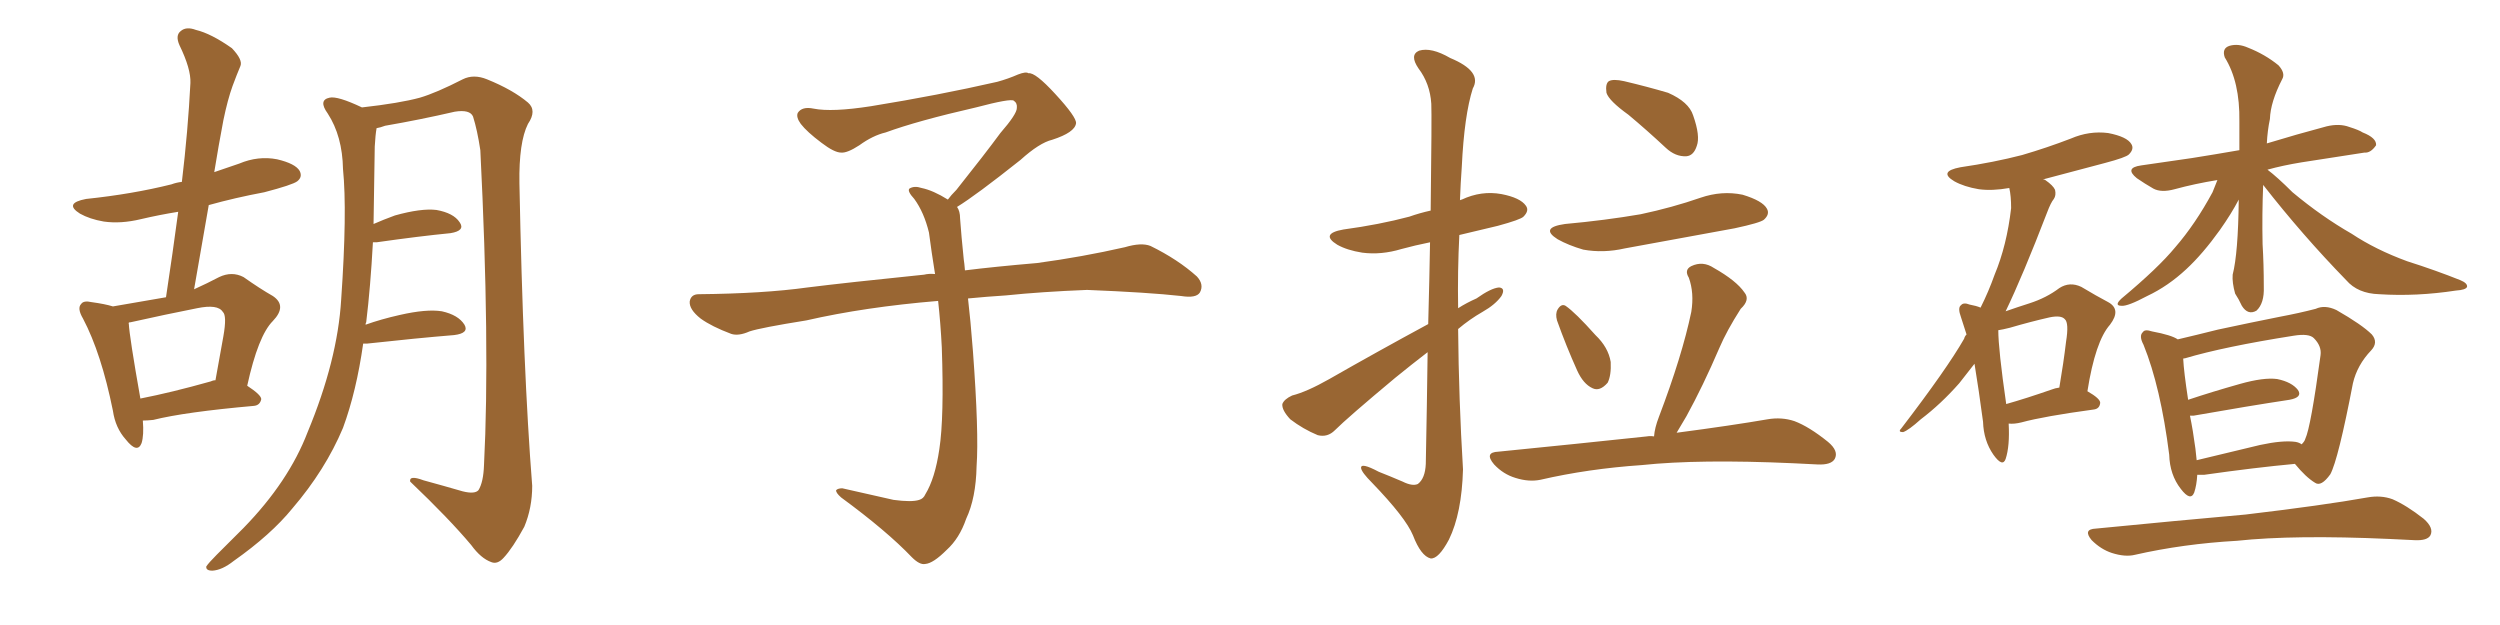 <svg xmlns="http://www.w3.org/2000/svg" xmlns:xlink="http://www.w3.org/1999/xlink" width="600" height="150"><path fill="#996633" padding="10" d="M34.28 100.93L34.28 100.93Q34.57 104.44 33.98 106.35L33.98 106.35Q32.96 108.98 30.18 105.47L30.18 105.47Q27.69 102.69 27.10 98.58L27.10 98.58Q24.32 84.81 19.92 76.46L19.92 76.46Q18.46 73.97 19.48 72.95L19.48 72.95Q20.07 72.07 21.97 72.51L21.97 72.51Q25.20 72.95 27.10 73.54L27.10 73.54Q34.13 72.36 39.84 71.34L39.84 71.34Q41.46 60.64 42.77 50.83L42.77 50.83Q38.23 51.56 33.84 52.59L33.84 52.59Q29.00 53.76 24.90 53.17L24.90 53.17Q21.53 52.59 19.19 51.27L19.19 51.27Q15.23 48.78 20.65 47.75L20.65 47.75Q31.79 46.58 41.16 44.24L41.16 44.24Q42.33 43.80 43.65 43.65L43.65 43.65Q45.12 31.35 45.70 19.92L45.70 19.92Q45.85 16.55 43.07 10.84L43.07 10.84Q42.04 8.50 43.36 7.47L43.36 7.47Q44.68 6.30 47.02 7.18L47.02 7.18Q50.68 8.06 55.66 11.57L55.66 11.57Q58.30 14.36 57.71 15.82L57.71 15.82Q56.84 17.87 55.81 20.65L55.81 20.65Q54.64 23.88 53.61 28.86L53.61 28.86Q52.44 35.01 51.42 41.31L51.42 41.31Q54.35 40.28 57.42 39.26L57.42 39.26Q61.96 37.35 66.50 38.23L66.50 38.23Q70.90 39.26 71.92 41.02L71.92 41.02Q72.66 42.48 71.34 43.51L71.34 43.51Q70.17 44.38 63.43 46.14L63.43 46.14Q56.40 47.46 50.10 49.22L50.10 49.22Q48.34 59.18 46.58 69.43L46.58 69.43Q49.80 67.97 52.59 66.50L52.59 66.50Q55.66 65.04 58.45 66.50L58.45 66.50Q62.40 69.29 65.48 71.04L65.48 71.04Q68.99 73.39 65.48 77.05L65.48 77.05Q61.96 80.57 59.33 92.58L59.33 92.58Q62.70 94.78 62.70 95.80L62.70 95.80Q62.40 97.27 60.94 97.41L60.94 97.41Q44.38 98.88 36.77 100.78L36.77 100.78Q35.30 100.93 34.28 100.93ZM50.54 91.55L50.54 91.55Q51.12 91.26 51.71 91.26L51.71 91.26Q52.73 85.55 53.61 80.71L53.61 80.71Q54.49 75.73 53.47 74.85L53.47 74.85Q52.29 72.95 47.31 73.97L47.31 73.97Q39.84 75.44 31.35 77.34L31.35 77.34Q30.91 77.34 30.91 77.49L30.91 77.49Q30.76 77.49 30.91 77.64L30.91 77.64Q31.05 80.71 33.69 95.65L33.69 95.65Q41.16 94.19 50.54 91.55ZM87.16 82.47L87.16 82.47L87.16 82.47Q85.55 93.90 82.32 102.69L82.32 102.69Q78.08 112.79 70.17 122.02L70.17 122.02Q65.04 128.32 56.10 134.62L56.10 134.62Q53.32 136.82 50.98 136.96L50.98 136.96Q49.37 136.96 49.51 135.94L49.51 135.94Q50.10 135.06 52.00 133.15L52.00 133.15Q54.93 130.22 58.45 126.71L58.45 126.71Q69.29 115.58 73.83 103.71L73.83 103.71Q81.01 86.43 81.88 71.92L81.88 71.92Q83.35 50.83 82.32 40.58L82.32 40.58Q82.18 32.67 78.66 27.25L78.66 27.25Q76.32 24.02 79.10 23.44L79.10 23.44Q81.01 23.00 86.87 25.78L86.87 25.78Q95.95 24.76 100.78 23.44L100.78 23.44Q104.74 22.27 111.04 19.04L111.04 19.04Q113.67 17.72 116.89 19.04L116.89 19.04Q123.05 21.53 126.71 24.61L126.71 24.61Q128.91 26.51 126.71 29.74L126.71 29.74Q124.51 34.13 124.66 43.95L124.66 43.95Q125.54 88.92 127.73 116.60L127.73 116.60Q127.73 121.88 125.83 126.42L125.83 126.42Q123.05 131.54 120.85 133.89L120.85 133.89Q119.38 135.50 117.92 134.91L117.92 134.91Q115.43 134.03 113.09 130.81L113.09 130.81Q107.81 124.51 98.44 115.58L98.44 115.58Q98.14 113.96 101.66 115.28L101.66 115.28Q106.49 116.60 111.04 117.92L111.04 117.92Q113.96 118.65 114.84 117.63L114.84 117.63Q116.02 115.72 116.16 111.62L116.16 111.62Q117.63 83.06 115.28 36.04L115.28 36.04Q114.55 31.20 113.53 27.98L113.53 27.98Q112.79 26.22 109.13 26.81L109.13 26.81Q100.93 28.71 92.43 30.18L92.43 30.18Q91.26 30.62 90.38 30.76L90.38 30.76Q90.09 32.37 89.94 35.16L89.94 35.16Q89.79 44.97 89.65 53.76L89.65 53.76Q91.99 52.73 94.78 51.71L94.78 51.71Q101.07 49.95 104.74 50.39L104.74 50.39Q108.84 51.12 110.30 53.32L110.30 53.32Q111.77 55.37 108.11 55.96L108.11 55.96Q100.63 56.69 90.38 58.15L90.38 58.15Q89.65 58.15 89.50 58.15L89.50 58.15Q88.92 68.85 87.89 77.34L87.89 77.34Q87.74 77.49 87.74 77.93L87.74 77.93Q91.41 76.61 95.95 75.59L95.95 75.59Q102.39 74.12 106.05 74.71L106.05 74.71Q110.01 75.59 111.47 77.93L111.47 77.93Q112.65 79.98 108.98 80.42L108.98 80.42Q100.05 81.15 88.04 82.47L88.04 82.47Q87.30 82.47 87.16 82.47ZM229.69 49.66L229.69 49.66L229.69 49.66Q230.42 50.68 230.42 52.44L230.42 52.44Q230.71 56.54 231.30 62.26L231.30 62.26Q231.45 63.13 231.59 64.89L231.59 64.89Q238.62 64.01 248.88 63.13L248.88 63.13Q259.72 61.67 269.97 59.33L269.97 59.33Q273.93 58.15 276.12 59.03L276.12 59.03Q282.71 62.26 287.26 66.36L287.26 66.36Q289.01 68.26 287.99 70.17L287.99 70.17Q287.11 71.63 283.45 71.04L283.45 71.04Q275.54 70.17 260.89 69.58L260.89 69.58Q249.90 70.02 241.41 70.90L241.41 70.90Q236.87 71.19 232.32 71.63L232.32 71.63Q232.91 76.61 233.50 84.23L233.50 84.23Q234.96 103.86 234.38 111.91L234.38 111.91Q234.23 119.53 231.88 124.51L231.88 124.51Q230.27 129.20 227.20 131.98L227.20 131.98Q223.97 135.21 222.07 135.35L222.07 135.35Q220.75 135.64 218.85 133.74L218.85 133.74Q212.84 127.44 201.86 119.38L201.86 119.38Q200.54 118.21 200.68 117.63L200.68 117.63Q201.12 117.19 202.15 117.19L202.15 117.19Q208.15 118.51 214.45 119.97L214.45 119.97Q218.85 120.56 220.61 119.97L220.61 119.97Q221.63 119.68 222.07 118.65L222.07 118.65Q224.41 114.84 225.44 107.81L225.44 107.81Q226.61 100.20 226.03 83.35L226.03 83.35Q225.73 77.49 225.15 72.22L225.15 72.22Q207.57 73.68 193.51 76.90L193.51 76.90Q182.52 78.66 179.88 79.54L179.88 79.54Q177.25 80.71 175.49 80.13L175.49 80.13Q170.80 78.37 168.16 76.46L168.16 76.46Q165.38 74.27 165.53 72.36L165.53 72.36Q165.82 70.61 167.72 70.61L167.72 70.61Q183.25 70.46 193.80 68.99L193.80 68.99Q203.17 67.82 221.78 65.92L221.78 65.92Q222.95 65.63 224.41 65.77L224.41 65.77Q223.54 60.35 222.95 55.81L222.95 55.81Q221.78 50.98 219.43 47.75L219.43 47.75Q217.68 45.85 218.26 45.26L218.26 45.26Q219.43 44.53 221.19 45.12L221.19 45.12Q223.97 45.70 227.49 47.90L227.49 47.90Q228.22 46.88 229.54 45.56L229.54 45.56Q236.43 36.91 240.09 31.93L240.09 31.93Q244.04 27.39 244.04 25.93L244.04 25.93Q244.19 24.76 243.31 24.17L243.31 24.17Q242.58 23.58 234.23 25.78L234.23 25.78Q220.17 29.00 212.55 31.79L212.55 31.79Q209.47 32.52 206.25 34.86L206.25 34.86Q203.32 36.77 201.86 36.62L201.86 36.62Q200.24 36.62 197.17 34.28L197.17 34.28Q193.65 31.64 192.19 29.74L192.19 29.74Q191.02 28.13 191.46 27.10L191.46 27.10Q192.48 25.49 195.26 26.07L195.26 26.07Q199.66 26.95 209.03 25.49L209.03 25.49Q225.29 22.85 239.36 19.63L239.36 19.63Q241.99 18.90 244.34 17.87L244.34 17.87Q246.24 17.14 246.83 17.58L246.83 17.58Q248.44 17.29 253.27 22.56L253.27 22.56Q258.40 28.13 258.25 29.59L258.25 29.59Q257.96 31.79 252.54 33.54L252.54 33.54Q249.46 34.28 244.92 38.38L244.92 38.38Q234.23 46.88 229.69 49.66ZM342.63 84.52L342.63 84.52Q338.82 87.45 334.86 90.67L334.86 90.67Q323.44 100.20 320.36 103.27L320.36 103.27Q318.60 105.03 316.26 104.44L316.26 104.44Q312.74 102.98 309.67 100.63L309.67 100.63Q307.62 98.44 307.76 96.97L307.76 96.97Q308.20 95.80 310.11 94.92L310.11 94.92Q313.62 94.04 319.04 90.97L319.04 90.97Q330.32 84.52 342.77 77.78L342.77 77.78Q343.07 66.65 343.21 58.15L343.21 58.15Q339.55 58.89 336.33 59.77L336.33 59.77Q331.49 61.23 326.95 60.64L326.95 60.64Q323.29 60.06 320.95 58.74L320.95 58.74Q316.70 56.10 322.41 55.08L322.41 55.08Q331.05 53.91 338.23 52.00L338.23 52.00Q340.72 51.12 343.36 50.54L343.36 50.54Q343.65 27.69 343.51 24.90L343.51 24.90Q343.21 20.07 340.43 16.41L340.43 16.41Q338.23 13.18 340.58 12.16L340.58 12.16Q343.51 11.28 348.05 13.92L348.05 13.92Q355.81 17.14 353.47 21.24L353.47 21.24Q351.42 27.69 350.83 39.99L350.83 39.99Q350.54 43.95 350.39 48.05L350.39 48.05Q350.68 47.90 350.83 47.90L350.83 47.90Q355.52 45.70 360.35 46.58L360.35 46.58Q364.89 47.46 366.21 49.37L366.21 49.37Q367.09 50.54 365.63 52.00L365.63 52.00Q364.89 52.73 359.47 54.20L359.47 54.20Q354.64 55.37 350.24 56.40L350.24 56.40Q349.80 65.04 349.95 73.97L349.95 73.97Q352.00 72.66 354.35 71.63L354.35 71.63Q357.86 69.14 359.77 68.99L359.77 68.99Q361.38 69.14 360.35 71.04L360.35 71.04Q358.89 73.10 355.81 74.85L355.81 74.85Q352.73 76.61 349.95 78.96L349.95 78.96Q350.10 95.80 351.12 112.65L351.12 112.65Q350.83 123.19 347.75 129.49L347.75 129.49Q345.26 134.18 343.36 134.03L343.36 134.03Q341.02 133.45 339.11 128.47L339.11 128.47Q337.35 124.22 329.30 115.87L329.30 115.87Q326.81 113.38 326.66 112.35L326.66 112.35Q326.51 110.89 330.91 113.23L330.91 113.23Q333.54 114.26 336.62 115.58L336.62 115.58Q338.96 116.75 340.28 116.16L340.28 116.16Q342.04 114.84 342.19 111.33L342.19 111.33Q342.48 96.53 342.63 84.52ZM390.82 27.54L390.82 27.54Q386.13 24.17 385.55 22.27L385.55 22.27Q385.25 20.07 386.13 19.48L386.13 19.48Q387.16 18.90 389.79 19.48L389.79 19.48Q395.36 20.80 400.34 22.27L400.34 22.27Q405.32 24.46 406.35 27.69L406.35 27.69Q408.11 32.67 407.23 35.01L407.23 35.01Q406.49 37.35 404.74 37.50L404.74 37.50Q402.10 37.65 399.76 35.45L399.76 35.45Q395.21 31.20 390.82 27.54ZM375.59 53.76L375.59 53.76Q385.25 52.88 393.75 51.42L393.75 51.42Q401.37 49.80 408.11 47.46L408.11 47.46Q413.23 45.70 418.21 46.73L418.21 46.73Q423.05 48.19 424.07 50.10L424.07 50.10Q424.80 51.42 423.34 52.73L423.34 52.73Q422.46 53.47 416.31 54.79L416.31 54.79Q402.83 57.28 389.94 59.62L389.94 59.62Q384.81 60.79 379.98 59.91L379.98 59.91Q376.46 58.89 373.83 57.42L373.83 57.42Q369.43 54.64 375.59 53.76ZM373.68 76.90L373.68 76.90Q373.24 75.29 373.83 74.27L373.83 74.27Q374.71 72.80 375.73 73.39L375.73 73.39Q378.08 75 382.91 80.42L382.91 80.42Q385.99 83.35 386.57 86.87L386.57 86.87Q386.72 90.09 385.84 91.85L385.84 91.85Q383.94 94.04 382.18 93.16L382.18 93.16Q379.98 92.14 378.52 88.92L378.52 88.92Q375.88 83.06 373.68 76.90ZM396.97 104.74L396.97 104.74L396.97 104.74Q397.12 102.69 398.14 100.05L398.14 100.05Q403.71 85.40 405.91 74.85L405.91 74.85Q406.64 70.31 405.32 66.65L405.32 66.65Q404.15 64.75 405.91 63.87L405.91 63.87Q408.69 62.55 411.33 64.31L411.33 64.31Q416.75 67.38 418.65 70.17L418.65 70.17Q420.12 71.92 417.77 74.12L417.77 74.12Q414.40 79.39 412.65 83.50L412.65 83.50Q408.69 92.72 404.74 99.90L404.74 99.90Q403.42 102.10 402.39 103.86L402.39 103.86Q415.72 102.10 424.22 100.63L424.22 100.63Q427.59 100.05 430.66 101.07L430.66 101.07Q434.18 102.39 438.72 106.05L438.72 106.05Q441.36 108.25 440.33 110.16L440.33 110.16Q439.45 111.62 436.23 111.47L436.23 111.47Q433.59 111.33 430.37 111.18L430.37 111.18Q407.81 110.16 394.04 111.62L394.04 111.62Q381.15 112.50 369.73 115.14L369.73 115.14Q366.94 115.72 363.72 114.70L363.72 114.70Q360.79 113.82 358.59 111.47L358.59 111.47Q356.10 108.54 359.62 108.40L359.62 108.40Q378.81 106.49 395.21 104.74L395.21 104.74Q396.09 104.59 396.97 104.74ZM543.16 44.38L543.16 44.38Q542.87 51.42 543.02 58.59L543.02 58.59Q543.31 63.43 543.31 68.85L543.31 68.85Q543.46 72.80 541.55 74.56L541.55 74.56Q539.50 75.73 538.04 73.39L538.04 73.39Q537.30 71.78 536.43 70.46L536.43 70.46Q535.69 67.82 535.84 65.92L535.84 65.92Q537.16 60.79 537.30 47.90L537.30 47.90Q535.55 51.27 532.76 55.22L532.76 55.22Q528.66 60.94 524.71 64.60L524.71 64.60Q520.31 68.70 515.33 71.04L515.33 71.04Q510.64 73.54 509.18 73.39L509.18 73.39Q507.28 73.39 509.18 71.63L509.18 71.63Q517.97 64.31 522.07 59.33L522.07 59.33Q526.90 53.76 531.01 46.14L531.01 46.14Q531.74 44.24 532.18 43.21L532.18 43.21Q526.76 44.09 521.92 45.41L521.92 45.41Q518.70 46.29 516.80 45.26L516.80 45.26Q514.75 44.09 512.84 42.77L512.84 42.77Q509.77 40.28 513.87 39.70L513.87 39.70Q520.17 38.82 526.03 37.94L526.03 37.94Q531.59 37.06 537.45 36.04L537.45 36.04Q537.45 32.67 537.45 29.15L537.45 29.15Q537.60 19.63 533.94 13.77L533.94 13.77Q533.20 11.57 535.11 10.99L535.11 10.99Q537.16 10.40 539.50 11.43L539.50 11.43Q543.60 13.04 546.83 15.67L546.83 15.67Q548.58 17.58 547.71 19.04L547.71 19.04Q544.92 24.46 544.78 28.56L544.78 28.56Q544.19 31.35 544.04 34.42L544.04 34.42Q551.22 32.23 558.40 30.32L558.40 30.32Q561.47 29.59 563.82 30.47L563.82 30.47Q566.16 31.20 567.04 31.79L567.04 31.79Q570.41 33.11 570.26 34.86L570.26 34.86Q568.95 36.77 567.48 36.62L567.48 36.62Q560.74 37.65 552.39 38.96L552.39 38.96Q547.85 39.70 544.19 40.72L544.19 40.72Q546.53 42.48 550.20 46.14L550.20 46.14Q557.23 52.00 564.40 56.10L564.40 56.10Q570.12 59.91 577.73 62.70L577.73 62.70Q584.62 64.89 590.48 67.24L590.48 67.24Q592.24 67.97 592.09 68.85L592.09 68.85Q591.80 69.58 589.45 69.73L589.45 69.73Q579.93 71.19 571.00 70.61L571.00 70.61Q565.87 70.46 563.09 67.24L563.09 67.24Q552.54 56.40 543.16 44.38ZM527.34 113.96L527.34 113.96Q527.20 116.46 526.61 118.21L526.61 118.21Q525.73 120.41 523.39 117.33L523.39 117.33Q520.75 113.96 520.61 109.13L520.61 109.13Q518.55 92.87 514.45 82.76L514.45 82.76Q513.28 80.57 514.31 79.69L514.31 79.69Q514.75 78.96 516.50 79.54L516.50 79.54Q521.19 80.42 522.66 81.45L522.66 81.45Q527.05 80.42 532.32 79.10L532.32 79.10Q540.53 77.34 547.12 76.03L547.12 76.03Q551.81 75.15 555.76 74.12L555.76 74.12Q557.96 73.10 560.74 74.41L560.74 74.41Q566.89 77.93 569.24 80.27L569.24 80.27Q570.85 82.18 569.09 84.08L569.09 84.08Q565.72 87.60 564.70 91.99L564.70 91.99L564.70 91.99Q561.18 110.30 559.28 113.82L559.28 113.82Q557.08 116.89 555.62 115.87L555.62 115.87Q553.42 114.55 550.78 111.33L550.78 111.33Q541.26 112.21 528.96 113.96L528.96 113.96Q527.93 113.96 527.34 113.96ZM550.93 106.05L550.93 106.05Q551.81 106.20 552.39 106.64L552.39 106.64Q553.13 105.91 553.27 105.32L553.27 105.32Q554.59 102.54 556.93 85.25L556.93 85.25Q557.23 83.06 555.32 81.15L555.32 81.15Q554.15 79.98 550.49 80.57L550.49 80.57Q533.79 83.20 524.41 85.99L524.41 85.99Q523.97 85.99 523.97 86.13L523.97 86.13Q524.12 89.21 525.15 95.95L525.15 95.95Q530.86 94.04 537.60 92.14L537.60 92.14Q543.31 90.53 546.53 90.97L546.53 90.97Q550.05 91.70 551.51 93.60L551.51 93.60Q552.69 95.36 549.46 95.95L549.46 95.95Q539.79 97.41 526.46 99.76L526.46 99.76Q525.73 99.76 525.59 99.76L525.59 99.76Q526.32 103.27 526.90 107.67L526.90 107.67Q527.05 108.98 527.20 110.45L527.20 110.45Q534.38 108.69 542.43 106.79L542.43 106.79Q547.85 105.62 550.93 106.05ZM503.03 126.86L503.03 126.86Q522.51 124.95 538.92 123.49L538.92 123.49Q557.52 121.29 568.21 119.38L568.21 119.38Q571.44 118.80 574.22 119.82L574.22 119.82Q577.59 121.29 581.69 124.51L581.69 124.51Q584.18 126.71 583.30 128.47L583.30 128.47Q582.57 129.79 579.49 129.64L579.49 129.64Q576.71 129.49 573.49 129.35L573.49 129.35Q550.63 128.32 536.87 129.79L536.87 129.79Q523.97 130.52 512.40 133.15L512.40 133.15Q510.06 133.74 506.84 132.71L506.84 132.71Q504.20 131.84 502.00 129.64L502.00 129.64Q499.80 127.00 503.03 126.86ZM482.08 101.66L482.08 101.66Q482.37 107.08 481.35 110.16L481.35 110.16Q480.62 112.21 478.42 109.13L478.42 109.13Q476.07 105.76 475.93 101.22L475.93 101.22Q474.90 93.46 473.88 87.30L473.88 87.30Q471.97 89.79 470.21 91.99L470.21 91.99Q465.82 96.97 460.99 100.63L460.99 100.63Q458.06 103.27 456.74 103.71L456.74 103.71Q455.42 103.71 456.30 102.83L456.30 102.83Q467.29 88.48 471.39 81.30L471.39 81.30Q471.53 80.71 471.97 80.27L471.97 80.27Q471.24 77.93 470.65 76.17L470.65 76.17Q469.78 73.83 470.65 73.24L470.65 73.24Q471.24 72.51 472.71 73.10L472.71 73.10Q474.32 73.39 475.34 73.83L475.34 73.83Q477.25 70.02 478.71 65.92L478.71 65.92Q481.64 58.89 482.67 49.95L482.67 49.95Q482.67 47.02 482.23 45.12L482.23 45.12Q478.13 45.85 474.90 45.41L474.90 45.41Q471.39 44.82 469.04 43.51L469.04 43.51Q465.09 41.16 470.51 40.14L470.51 40.14Q478.56 38.96 485.30 37.21L485.30 37.21Q491.31 35.45 497.02 33.25L497.02 33.25Q501.42 31.35 505.96 31.93L505.96 31.93Q510.50 32.81 511.52 34.57L511.52 34.57Q512.26 35.74 510.94 37.06L510.94 37.06Q510.21 37.79 505.22 39.11L505.22 39.11Q497.46 41.16 490.28 43.07L490.28 43.07Q490.72 43.07 490.87 43.21L490.87 43.21Q492.77 44.53 493.21 45.56L493.21 45.56Q493.51 46.88 492.92 47.75L492.92 47.75Q492.19 48.63 491.31 50.98L491.31 50.98Q485.45 66.21 481.35 74.71L481.35 74.71Q484.28 73.68 487.06 72.80L487.06 72.80Q491.16 71.48 494.24 69.14L494.24 69.14Q496.73 67.53 499.51 68.85L499.51 68.85Q503.17 71.04 505.96 72.51L505.96 72.51Q509.18 74.27 506.40 77.93L506.40 77.93Q502.88 81.88 500.98 93.90L500.98 93.90Q504.05 95.65 504.05 96.68L504.05 96.68Q503.91 98.14 502.44 98.29L502.44 98.29Q490.58 99.90 485.16 101.37L485.16 101.37Q483.40 101.81 482.08 101.66ZM492.48 93.46L492.48 93.46L492.48 93.46Q493.21 93.16 494.24 93.02L494.24 93.02Q495.26 87.01 495.85 82.03L495.85 82.03Q496.58 77.49 495.56 76.61L495.56 76.61Q494.68 75.59 491.89 76.17L491.89 76.17Q487.35 77.20 482.37 78.66L482.37 78.66Q480.62 79.10 479.59 79.25L479.59 79.25Q479.59 83.79 481.49 96.97L481.49 96.97Q486.18 95.65 492.48 93.46Z"/></svg>